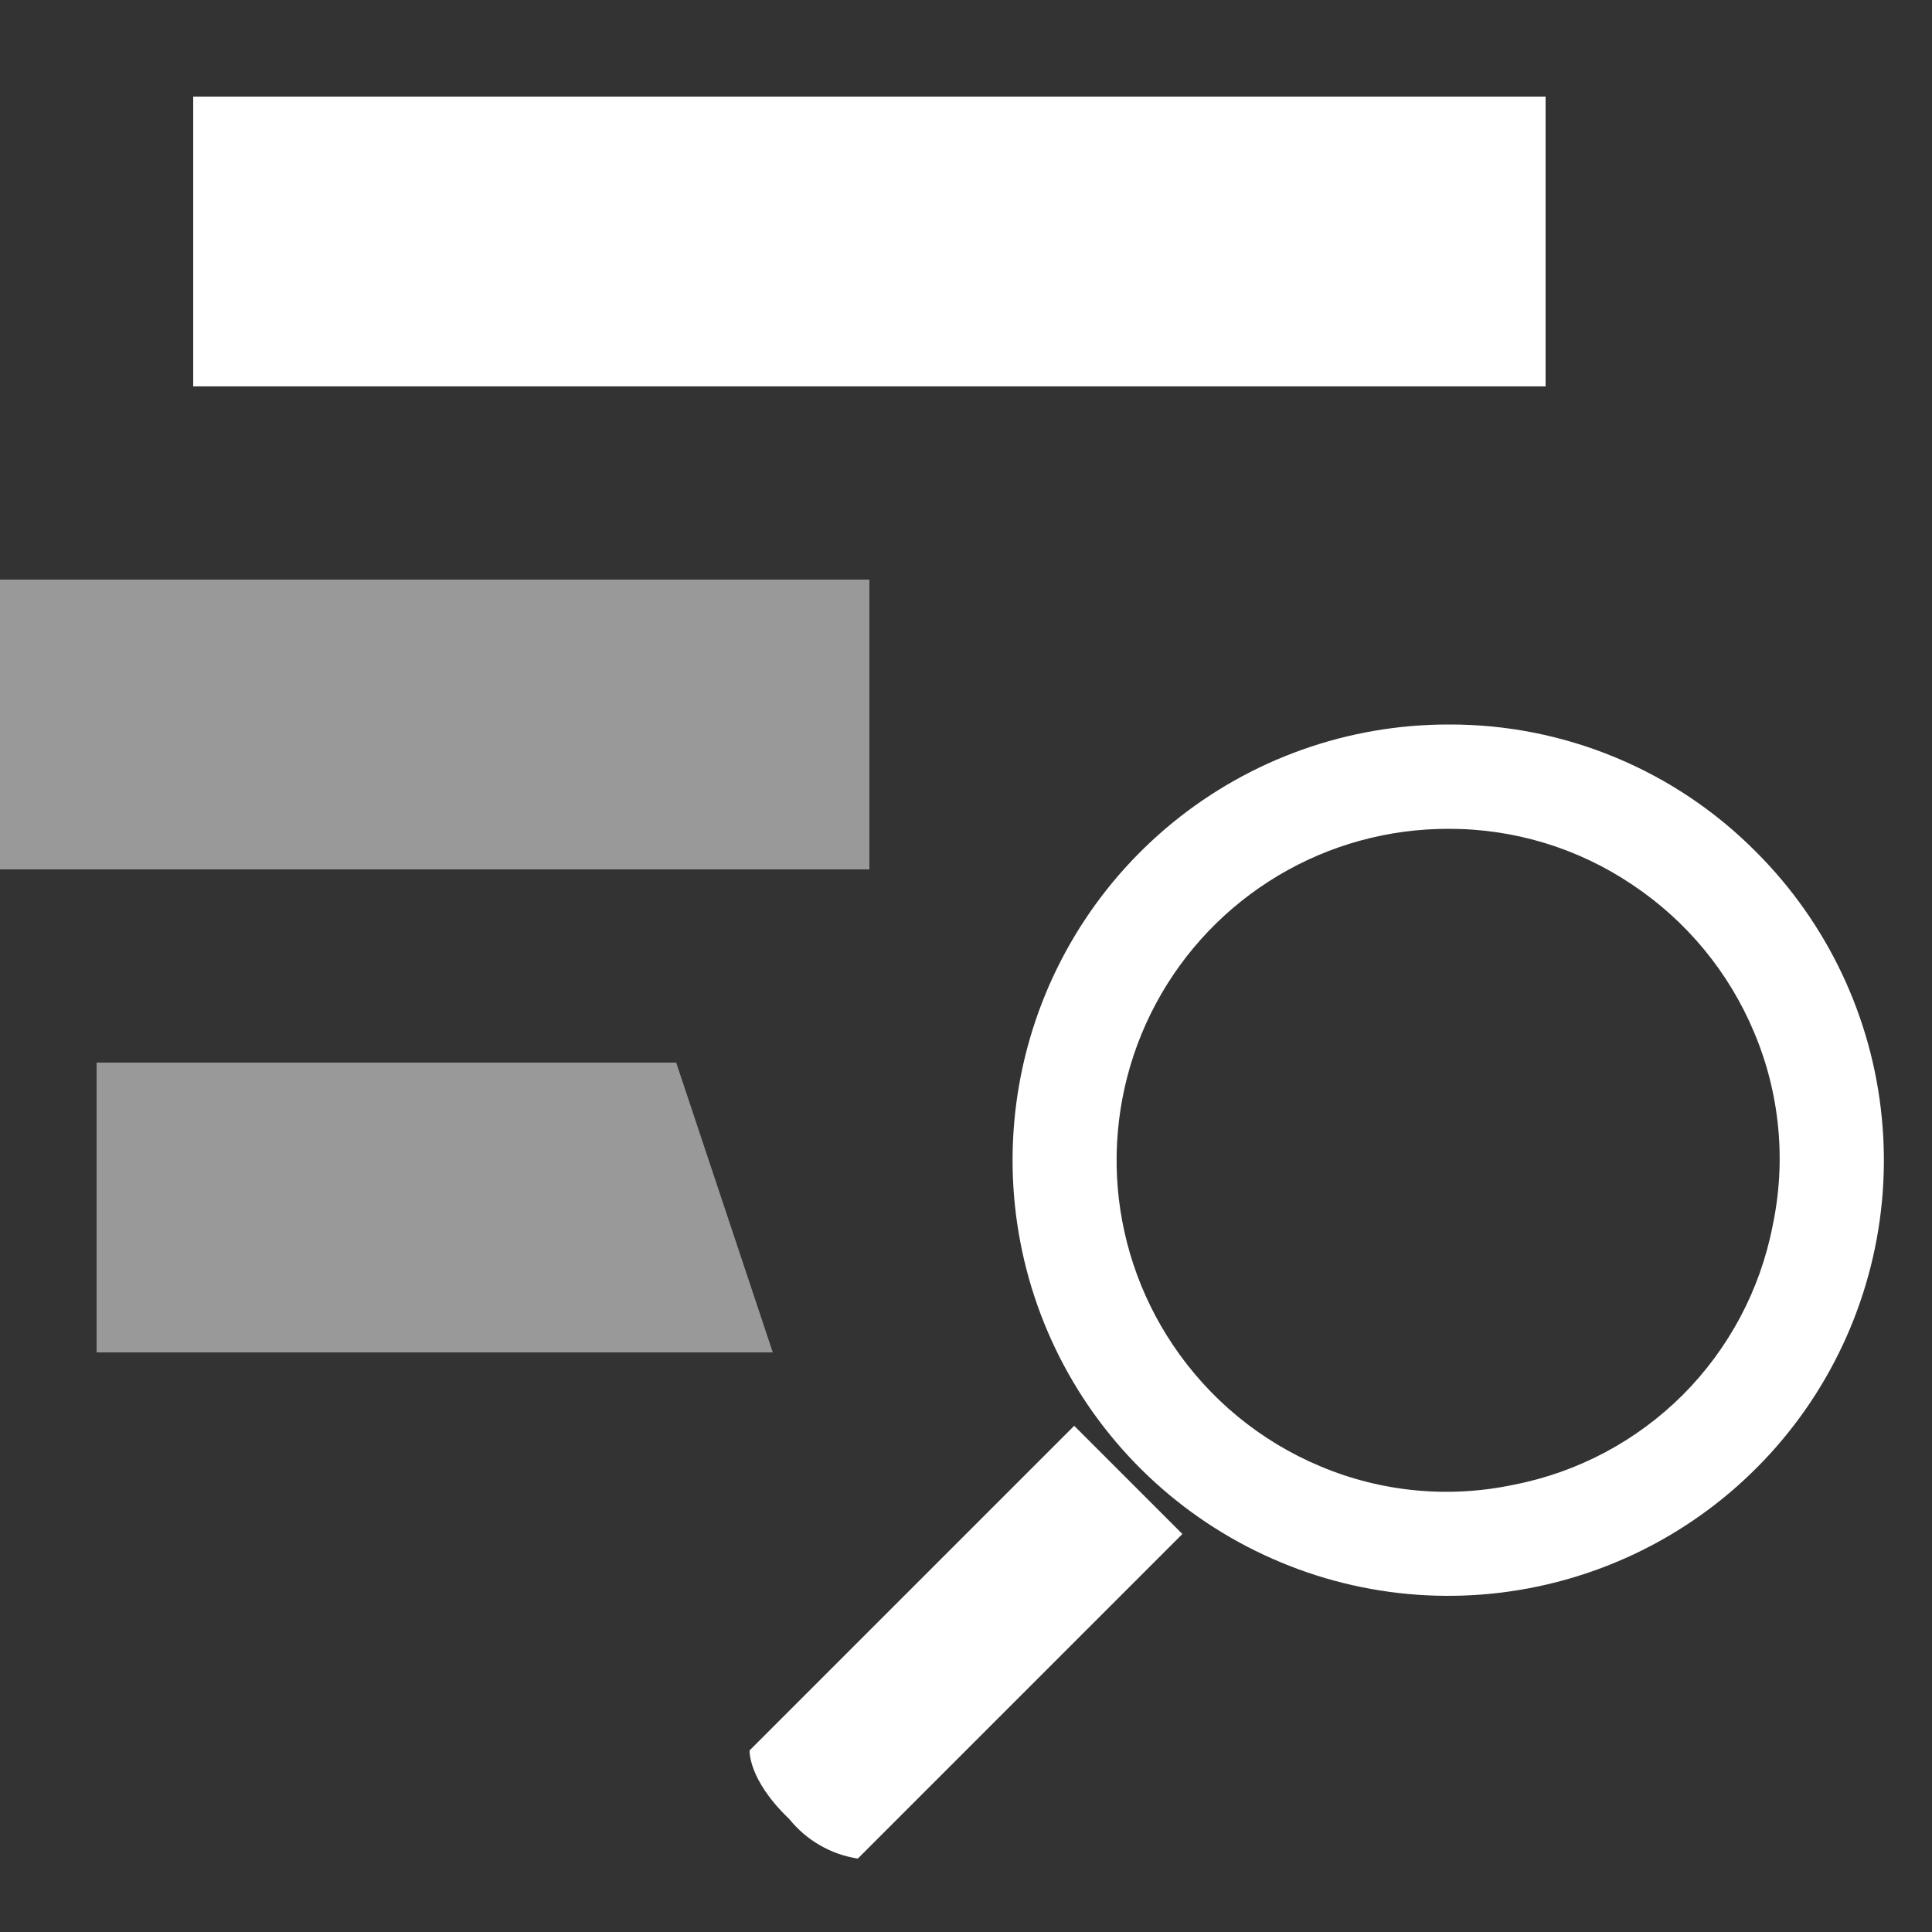 <svg width="20" height="20" viewBox="0 0 20 20" fill="none" xmlns="http://www.w3.org/2000/svg">
<rect x="0" y="0" width="20" height="20" fill="#333333" stroke="none"/>
<path d="M8 14L7 11H1V14H8Z" fill="white" fill-opacity="0.5"/>
<path d="M16 4V1H2V4H16Z" fill="white"/>
<path d="M9 9V6H0V9H9Z" fill="white" fill-opacity="0.5"/>
<path fill-rule="evenodd" clip-rule="evenodd" d="M12.24 15.88L8.88 19.24C8.6 19.197 8.347 19.05 8.17 18.83C7.74 18.42 7.76 18.12 7.76 18.12L11.12 14.76L12.24 15.88Z" fill="white"/>
<path d="M15 8.58C15.677 8.579 16.339 8.781 16.9 9.16C17.462 9.535 17.9 10.067 18.16 10.69C18.426 11.322 18.492 12.02 18.35 12.69C18.221 13.353 17.897 13.962 17.42 14.44C16.942 14.917 16.333 15.241 15.67 15.37C15 15.512 14.302 15.446 13.67 15.18C13.047 14.92 12.515 14.481 12.14 13.92C11.793 13.403 11.594 12.801 11.563 12.18C11.533 11.558 11.671 10.939 11.965 10.391C12.259 9.842 12.697 9.383 13.232 9.064C13.766 8.745 14.377 8.578 15 8.58ZM15 7.5C13.956 7.498 12.944 7.858 12.136 8.519C11.328 9.18 10.775 10.101 10.57 11.124C10.365 12.148 10.521 13.211 11.012 14.132C11.503 15.053 12.299 15.775 13.263 16.175C14.227 16.576 15.3 16.629 16.299 16.326C17.298 16.024 18.161 15.384 18.741 14.517C19.321 13.649 19.583 12.607 19.48 11.568C19.378 10.529 18.918 9.558 18.18 8.82C17.764 8.4 17.268 8.067 16.723 7.841C16.177 7.614 15.591 7.498 15 7.5Z" fill="white"/>
</svg>

